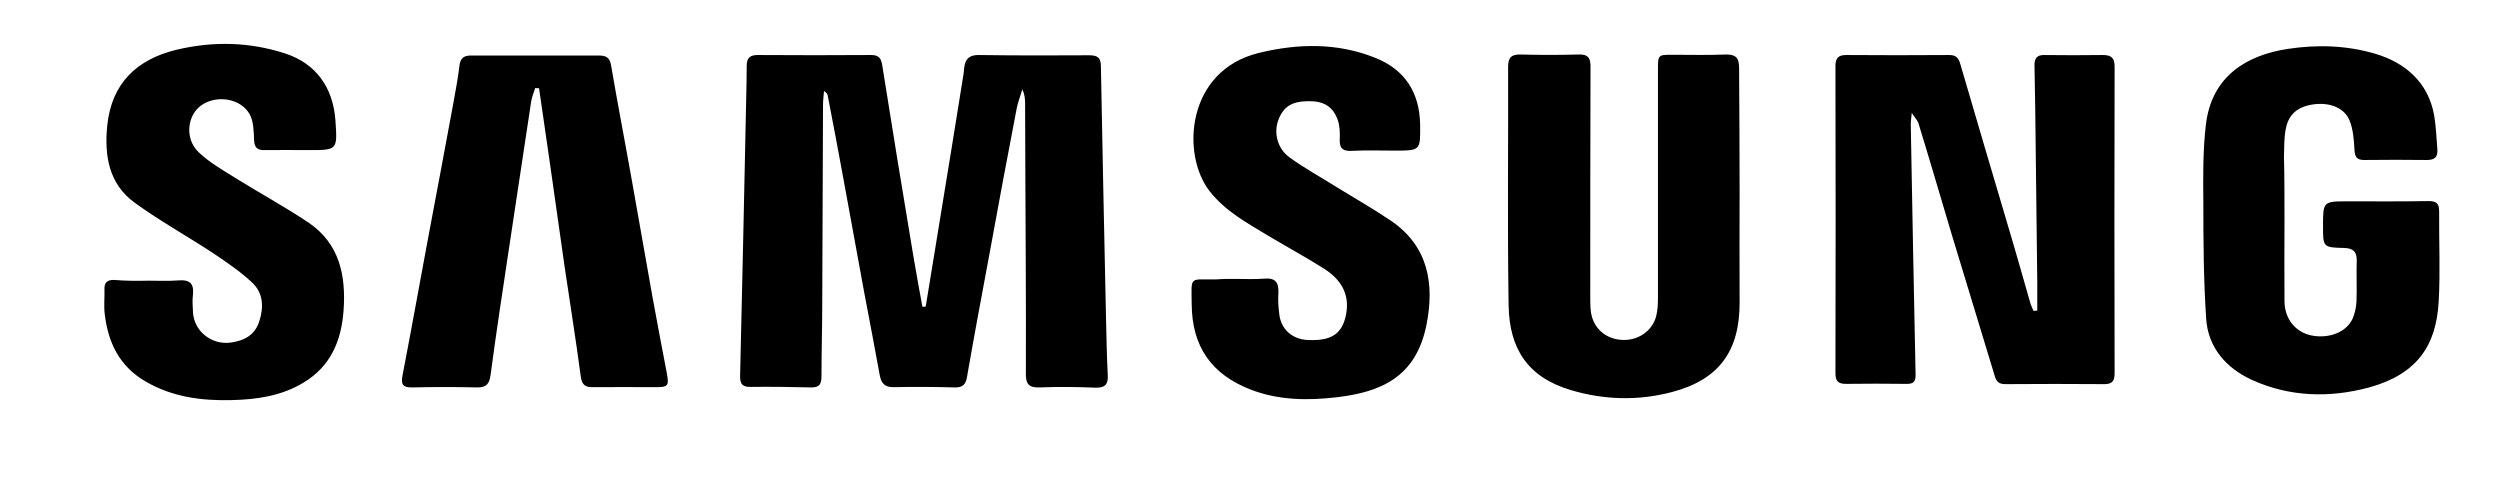 <svg xmlns="http://www.w3.org/2000/svg" xml:space="preserve" style="enable-background:new 0 0 986 189.5" viewBox="0 0 986 189.5"><path d="M365.1 120.9c1.3-7.9 2.6-15.9 3.9-23.8 2.1-13.1 4.3-26.1 6.4-39.2l4.2-26.1c.3-1.7.6-3.5.7-5.2.4-3.5 2.2-5 5.9-4.9 14.5.2 28.9.2 43.4.1 3.5 0 4.6 1.1 4.6 4.5.6 32.9 1.3 65.7 2 98.6.2 7.7.3 15.3.7 23 .2 3.5-.9 5.1-4.7 5-7.4-.3-14.8-.4-22.1-.1-4.4.2-5.6-1.5-5.5-5.6.1-26.2-.1-52.5-.2-78.7 0-9.3-.1-18.6-.1-27.9 0-1.7-.2-3.5-1.1-5.4-.7 2.5-1.7 5-2.2 7.5-3.7 19.2-7.3 38.5-10.8 57.7-3 16.1-6 32.1-8.8 48.2-.5 3.1-1.8 4.3-4.9 4.2-8-.2-15.9-.3-23.9-.1-3.6.1-5-1.5-5.6-4.6-2-11-4.1-22-6.2-33-2.7-14.8-5.4-29.5-8.1-44.3-2-11-4.1-22-6.2-32.9-.1-.7-.4-1.3-1.5-2-.2 1.9-.4 3.8-.4 5.8l-.3 77.4c0 9.7-.3 19.4-.3 29.2 0 3.1-.7 4.6-4.2 4.5-8-.2-15.9-.3-23.9-.2-3.2 0-4-1.2-4-4.2.9-36.4 1.6-72.8 2.4-109.2.1-4.4.2-8.8.2-13.3 0-3 1.3-4.2 4.3-4.2 14.9.1 29.8.1 44.7 0 2.6 0 3.9.8 4.4 3.7 4 25.2 8.1 50.3 12.3 75.4 1.1 6.7 2.4 13.5 3.6 20.2.2 0 .7 0 1.3-.1zM754 44.5c-.2 2.2-.4 3.3-.4 4.3.6 32.9 1.2 65.7 1.9 98.6.1 2.8-.5 4.1-3.6 4-8-.1-15.9-.1-23.9 0-3.1 0-4.1-1.2-4.1-4.2.1-40.4.1-80.8 0-121.2 0-3 1.1-4.3 4.2-4.3 13.6.1 27.2.1 40.7 0 2.5 0 3.6 1 4.3 3.4 6.3 21.6 12.7 43.2 19.1 64.8 3 10 5.8 20.1 8.7 30.1.3.9.8 1.7 1.1 2.6.5 0 1-.1 1.5-.1v-11.1c-.3-22.7-.5-45.4-.8-68.1l-.3-17.7c0-2.7 1.1-4 4-3.9 7.5.1 15.1.1 22.6 0 3.5-.1 5.1 1 5 4.8-.1 40.2-.1 80.5 0 120.7 0 2.9-.8 4.3-4 4.3-13-.1-26-.1-39 0-2.6 0-3.6-.9-4.3-3.3-5.7-18.9-11.5-37.7-17.2-56.6-4.3-14.4-8.5-28.8-12.9-43.1-.4-1.1-1.4-2.1-2.6-4zm-67.9 30.4c0 14.7-.1 29.5 0 44.2.1 19.2-8 30.6-26.6 35.5-13.2 3.5-26.6 3.2-39.8-.7-17.3-5.1-24.4-16.5-24.7-33.4-.5-31.4-.1-62.8-.2-94.2 0-3.7 1.4-4.9 5-4.8 7.5.2 15.1.2 22.6 0 4-.2 5 1.4 4.9 5.2-.1 30.1-.1 60.1-.1 90.2 0 1.9 0 3.8.2 5.7.7 6.3 5.3 10.8 11.6 11.4 6.6.7 12.6-3.2 14.2-9.3.6-2.4.7-4.9.7-7.4V27.5c0-5.9 0-5.9 5.8-5.9 6.9 0 13.9.2 20.8-.1 4-.1 5.4 1.2 5.4 5.3.1 15.9.2 32 .2 48.1zM901 86.6c0 10.8-.1 21.5 0 32.3.1 7 4.4 12.1 10.6 13.4 7 1.4 13.9-1.3 16.3-6.7.9-2.1 1.4-4.5 1.5-6.8.2-5.3-.1-10.6.1-15.9.1-3.5-1.3-5-4.9-5.1-8.4-.2-8.4-.3-8.4-8.6 0-9.7 0-9.8 9.8-9.8 10.6 0 21.3.1 31.9-.1 3.1 0 4.1 1 4.1 4.1-.1 11.9.5 23.9-.2 35.8-1 16.8-8.2 28.3-27.4 33.6-15.6 4.2-31.4 3.8-46.3-3-10.2-4.7-17.3-12.8-18-24.3-1-15.1-1.1-30.3-1.1-45.4-.1-10.3-.2-20.7 1-30.9 2.2-19 15.9-27.4 32.2-29.9 11.7-1.8 23.4-1.4 34.6 1.9 11.8 3.5 20.8 11.2 23.2 24.1.8 4.5.9 9.1 1.3 13.6.2 3-1 4.2-4.1 4.2-8.3-.1-16.5-.1-24.8 0-2.9 0-3.6-1.2-3.8-4-.2-3.9-.5-8-1.9-11.5-2-5-7.6-7.2-13.8-6.5-6.5.8-10.3 3.8-11.4 9.8-.7 3.6-.6 7.3-.7 11 .2 8.2.2 16.5.2 24.7zM58.7 110.7c3.8 0 7.7.2 11.5-.1 4.4-.4 6.4 1 5.9 5.6-.3 2.2-.1 4.4 0 6.6.2 7.7 7.3 13.4 15 12.3 5.4-.8 9.5-3 11.2-8.5 1.8-5.6 1.5-11.1-2.9-15.2-4.6-4.3-9.9-7.9-15.1-11.4C74 93.2 63.1 87.2 53.2 80c-10.3-7.4-12.1-18.7-10.9-30.5C44 32.9 53.9 23.4 69.7 19.6c14.4-3.4 28.7-3.1 42.8 1.5 12 3.9 18.9 13.3 19.8 26.5.8 11.6.8 11.6-10.6 11.6-5.8 0-11.5-.1-17.3 0-3 .1-4.1-1.1-4.2-4.1-.1-3.3-.2-7-1.6-9.8-3.4-6.5-13.2-8.1-19.3-3.7-5.5 4-6.5 13.1-1 18.4 4.2 4 9.4 7 14.4 10.1 9.6 6 19.6 11.4 29 17.7 12.2 8.3 14.8 20.8 13.8 34.7-.9 12-5.1 22-15.8 28.4-8.7 5.3-18.6 6.7-28.5 6.9-11.7.3-23.2-1.2-33.7-7.3-10.4-6-14.9-15.4-16.2-26.7-.4-3.2 0-6.5-.1-9.7-.1-2.7 1.1-3.7 3.7-3.7 4.7.4 9.2.4 13.8.3zm152.4-76c-.6 1.8-1.3 3.5-1.6 5.3l-8.7 57.6c-2.5 16.7-5.1 33.5-7.3 50.2-.5 3.6-1.6 5.1-5.5 5-8.4-.2-16.8-.2-25.2 0-3.9.1-4.8-1.1-4-5 3.5-18 6.7-36.1 10.1-54.2 3.3-17.5 6.6-35 9.8-52.4.9-5.1 1.9-10.1 2.5-15.2.3-3.1 1.8-4.1 4.5-4.1h50.5c2.7 0 4.3.7 4.8 3.8 2.6 15.4 5.6 30.7 8.3 46 2.7 15.1 5.3 30.1 8 45.2 1.8 10.1 3.8 20.2 5.7 30.3.9 5 .5 5.5-4.4 5.5-8.3 0-16.5-.1-24.8 0-3.3.1-4.4-1.2-4.8-4.6-1.9-14.3-4.2-28.5-6.3-42.8-2-13.8-3.9-27.7-5.9-41.5-1.4-9.7-2.8-19.4-4.2-29-.6 0-1.1 0-1.5-.1zm276 75.3c3.8 0 7.7.2 11.5-.1 4.4-.4 5.8 1.5 5.6 5.6-.2 2.9 0 5.9.4 8.8.8 5.8 5.3 9.6 11.3 9.8 8.8.4 13-2.2 14.7-8.8 2-7.9-.6-14.4-8.5-19.4-7.1-4.5-14.5-8.5-21.7-12.8-8.4-5.1-17.1-9.7-23.4-17.8-11.2-14.5-9.1-47.4 19.4-54.4 15.5-3.8 31-4.1 46 1.9 11.8 4.7 17.5 13.8 17.7 26.4.1 10.2.2 10.2-10.2 10.2-5.6 0-11.2-.2-16.8.1-3.8.2-4.9-1.3-4.7-4.8.1-2.4 0-5.1-.8-7.4-1.9-5.3-5.5-7.5-11.7-7.4-6.4.1-9.7 2.1-11.7 7.4-1.9 4.9-.5 11.2 4.3 14.7 6 4.4 12.7 8 19 12 7 4.3 14.2 8.4 21 13 14.9 10.1 17.3 25 14.1 41.1-4.1 20.7-18.1 26.6-35.6 28.6-11.2 1.3-22.7 1.2-33.6-3-15.6-6-23.3-17-23.4-33.8-.1-11.2-1.1-9.6 9.5-9.7 2.6-.2 5.1-.2 7.6-.2z"/></svg>